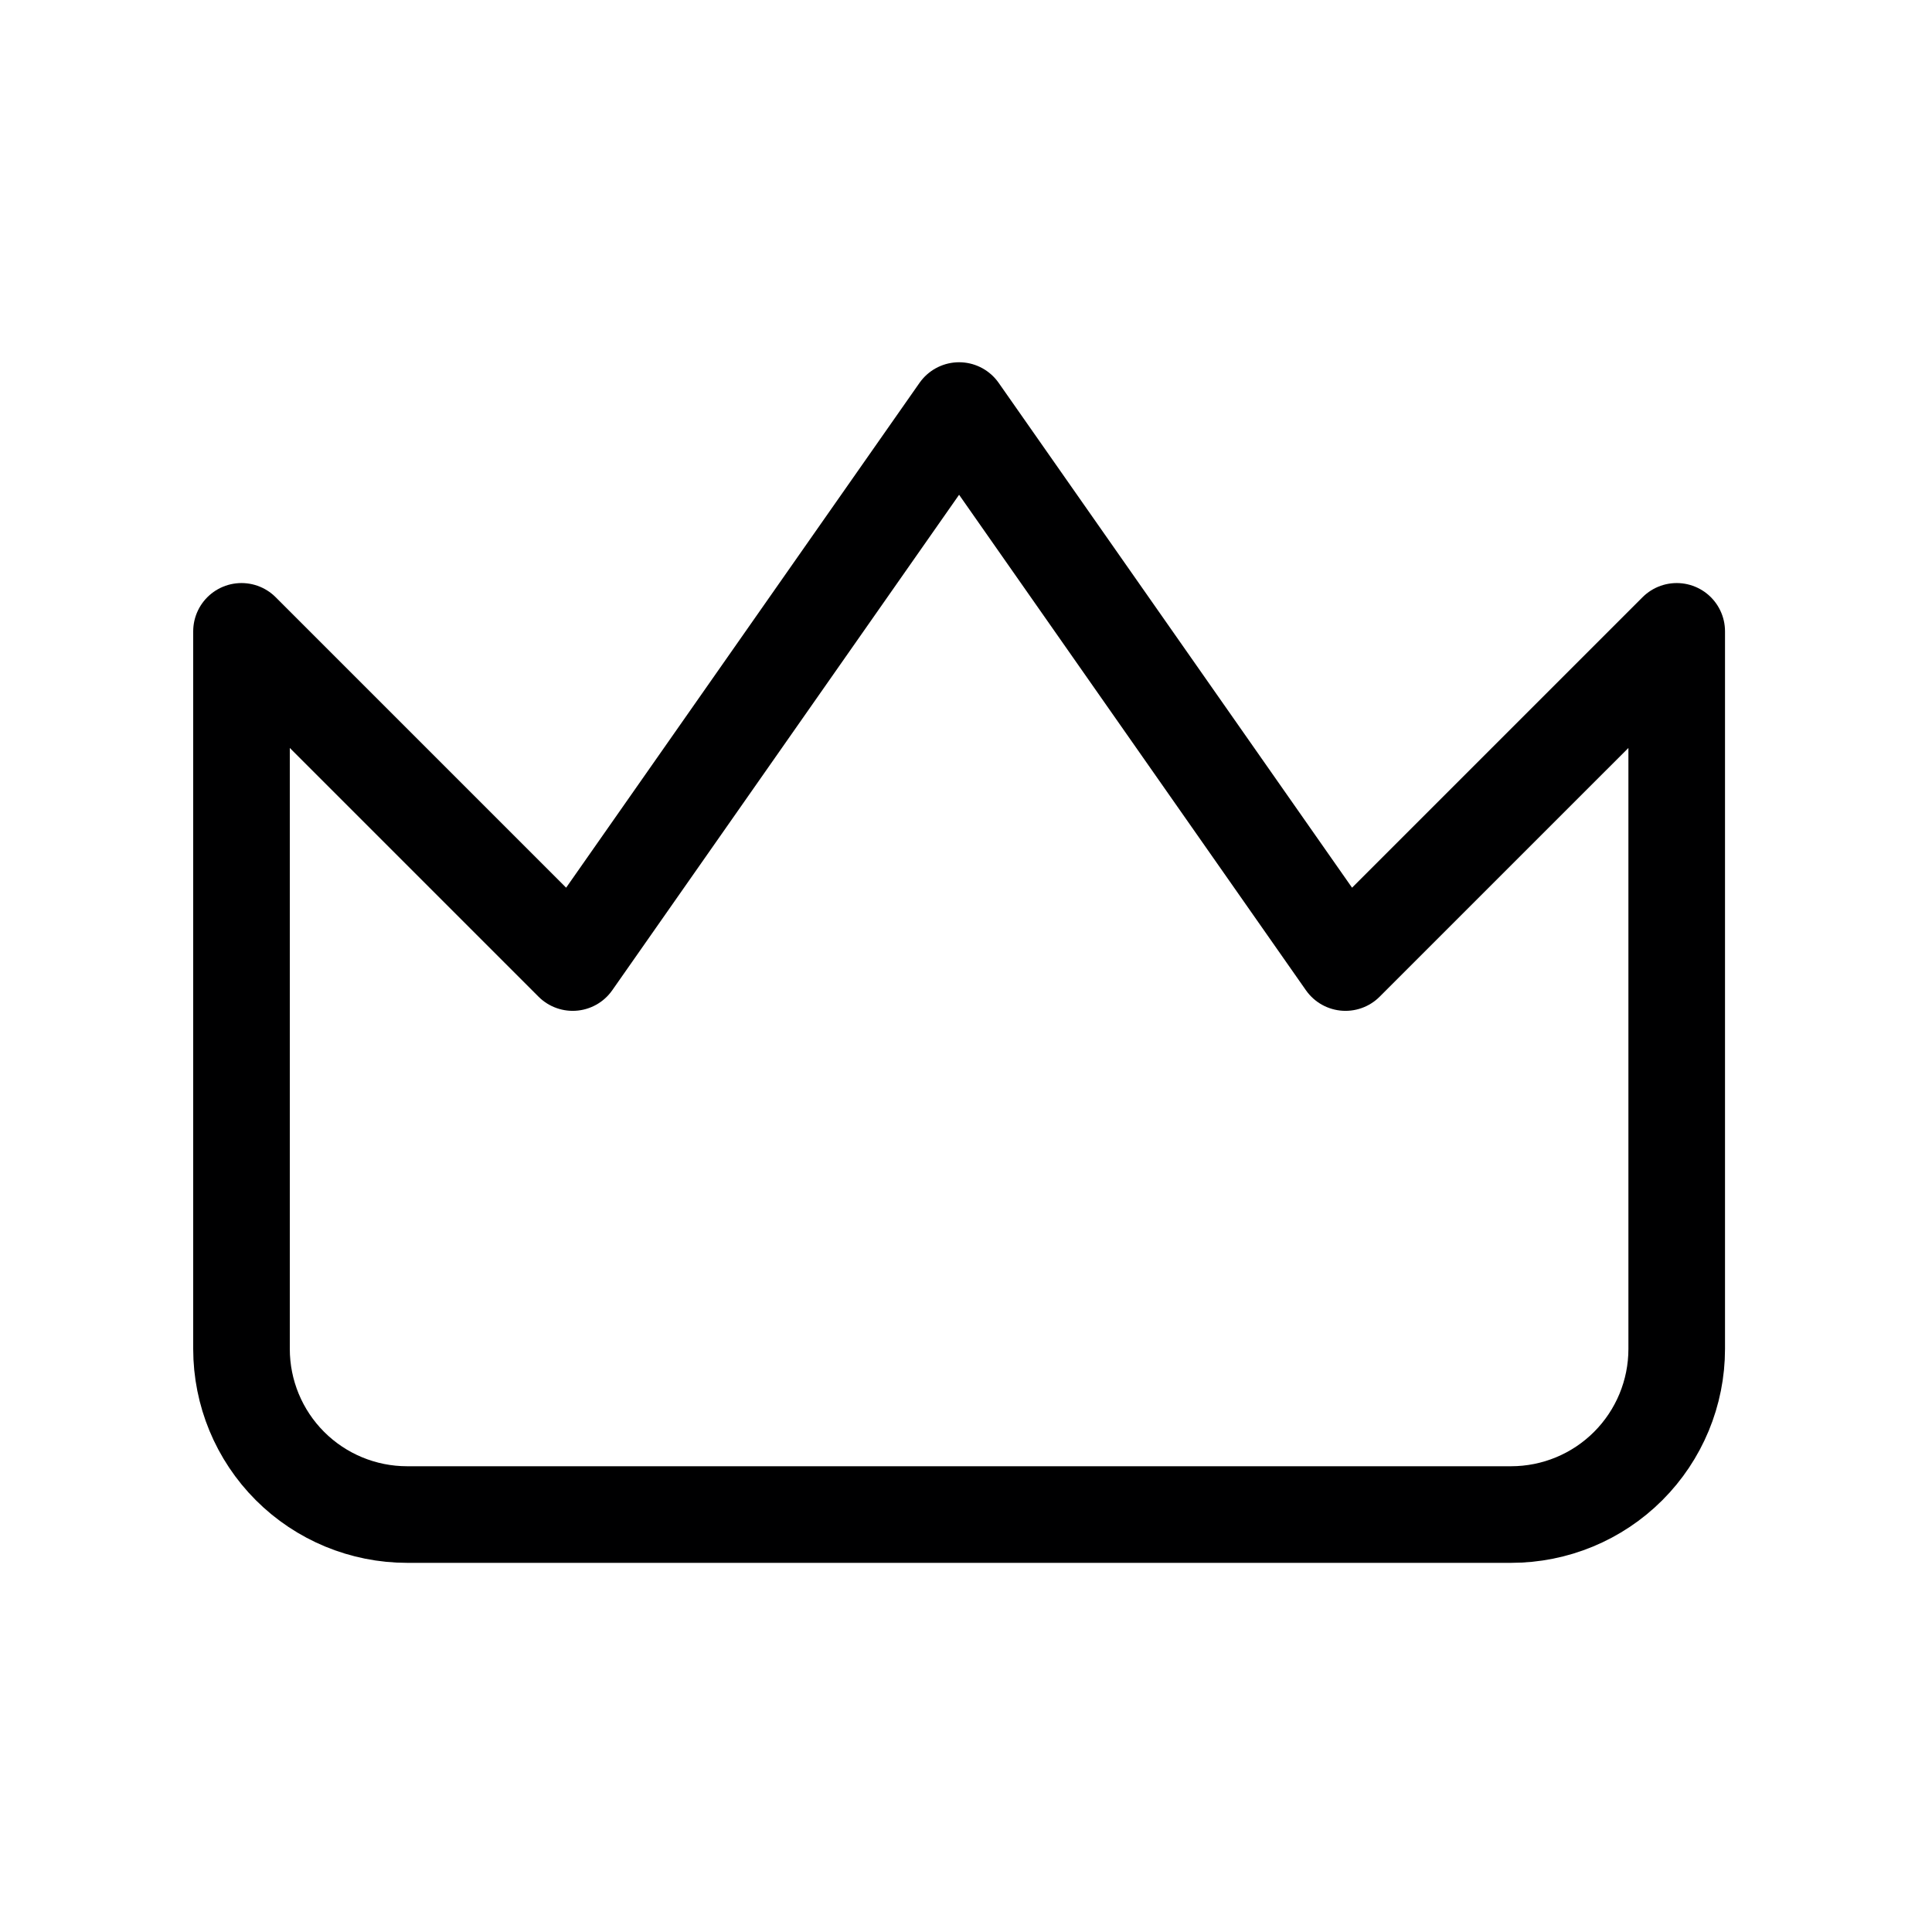 <svg width="80" height="80" viewBox="0 0 80 80" fill="none" xmlns="http://www.w3.org/2000/svg">
<path d="M69.429 26.143L55.714 39.857L39.714 17L23.714 39.857L10 26.143V55.857C10 57.676 10.722 59.42 12.008 60.706C13.294 61.992 15.039 62.714 16.857 62.714H62.571C64.39 62.714 66.134 61.992 67.42 60.706C68.706 59.42 69.429 57.676 69.429 55.857V26.143Z" stroke="#000001" stroke-width="4" stroke-linecap="round" stroke-linejoin="round"/>
</svg>
